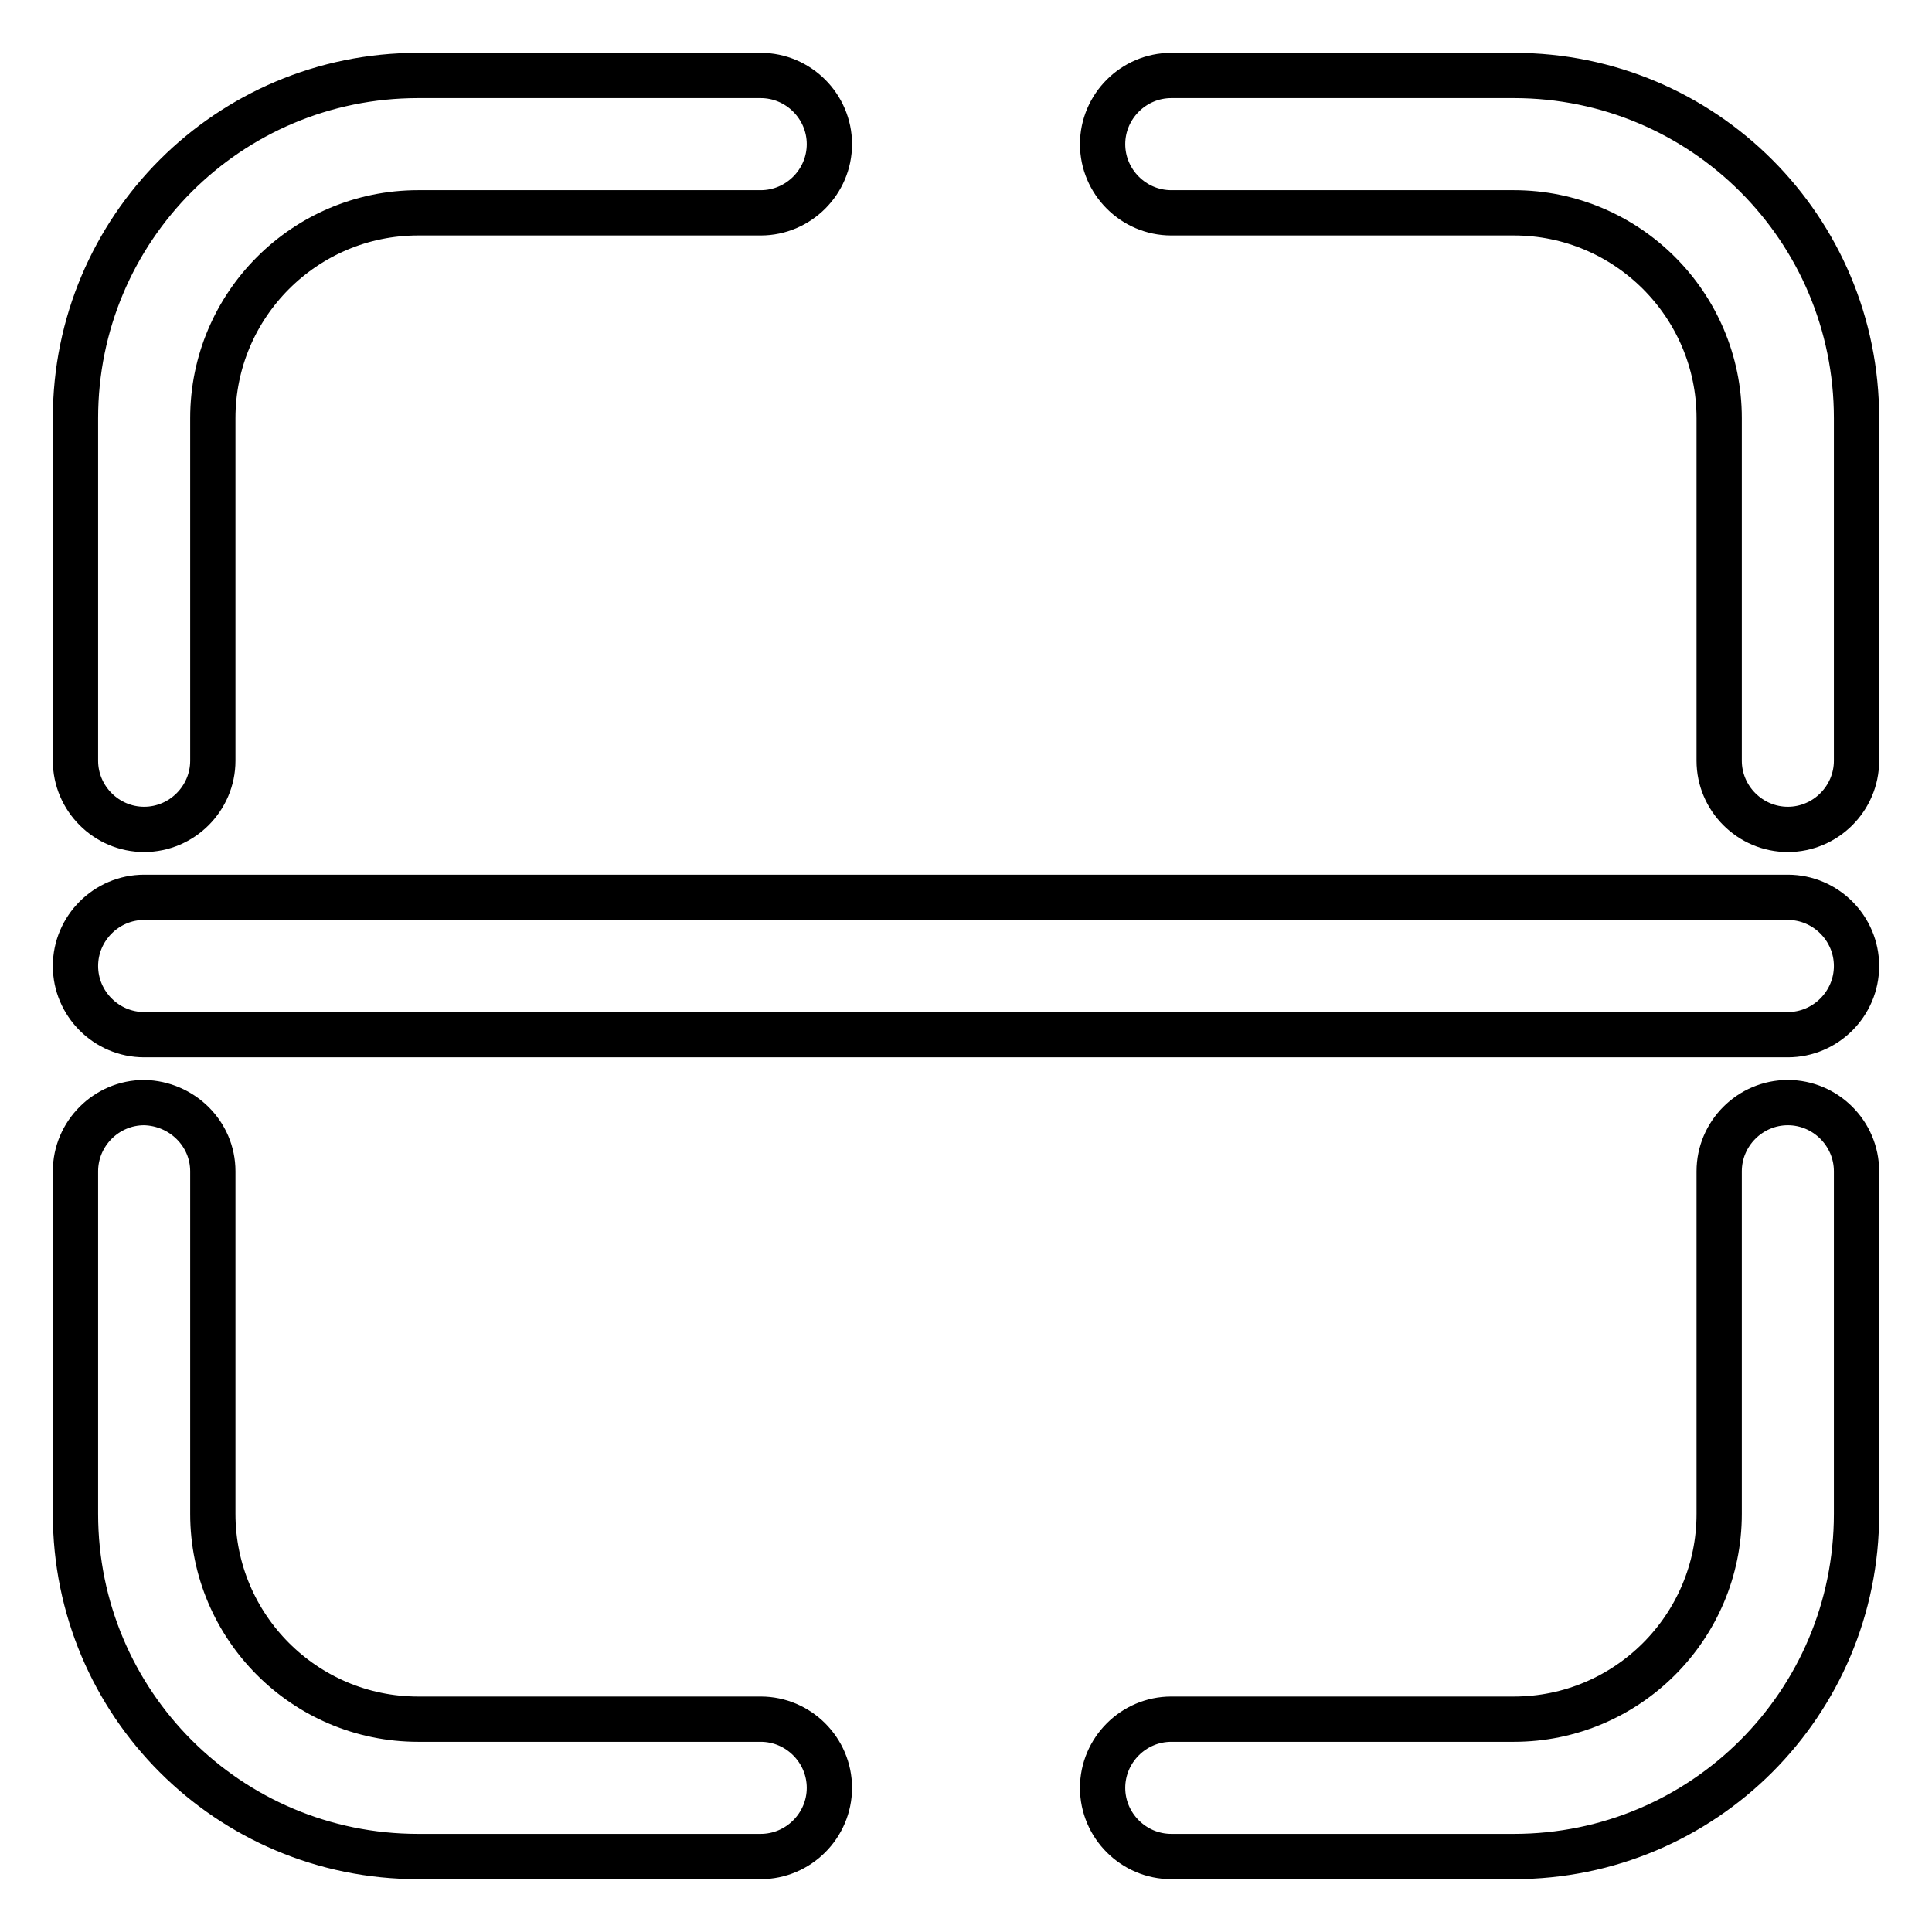 <?xml version="1.0" encoding="utf-8"?>
<!-- Svg Vector Icons : http://www.onlinewebfonts.com/icon -->
<!DOCTYPE svg PUBLIC "-//W3C//DTD SVG 1.1//EN" "http://www.w3.org/Graphics/SVG/1.1/DTD/svg11.dtd">
<svg version="1.1" xmlns="http://www.w3.org/2000/svg" xmlns:xlink="http://www.w3.org/1999/xlink" x="0px" y="0px" viewBox="0 0 256 256" enable-background="new 0 0 256 256" xml:space="preserve">
<g> <path stroke-width="6" fill-opacity="0" stroke="#000000"  d="M28.2,100.8c0,5-4.1,9.1-9.1,9.1c-5,0-9.1-4.1-9.1-9.1V55.4C10,30.3,30.3,10,55.4,10h45.4 c5,0,9.1,4.1,9.1,9.1s-4.1,9.1-9.1,9.1H55.4c-15,0-27.2,12.2-27.2,27.2V100.8z M227.8,100.8V55.4c0-15-12.2-27.2-27.2-27.2l0,0 h-45.4c-5,0-9.1-4.1-9.1-9.1c0-5,4.1-9.1,9.1-9.1h45.4c25.1,0,45.4,20.3,45.4,45.4v45.4c0,5-4.1,9.1-9.1,9.1 S227.8,105.8,227.8,100.8L227.8,100.8L227.8,100.8z M28.2,155.2v45.4c0,15,12.2,27.2,27.2,27.2h45.4c5,0,9.1,4.1,9.1,9.1 c0,5-4.1,9.1-9.1,9.1l0,0H55.4C30.3,246,10,225.7,10,200.6l0,0v-45.4c0-5,4.1-9.1,9.1-9.1C24.1,146.2,28.2,150.2,28.2,155.2z  M227.8,155.2c0-5,4.1-9.1,9.1-9.1s9.1,4.1,9.1,9.1v45.4c0,25.1-20.3,45.4-45.4,45.4l0,0h-45.4c-5,0-9.1-4.1-9.1-9.1 c0-5,4.1-9.1,9.1-9.1h45.4c15,0,27.2-12.2,27.2-27.2V155.2L227.8,155.2z M19.1,118.9h217.8c5,0,9.1,4.1,9.1,9.1 c0,5-4.1,9.1-9.1,9.1c0,0,0,0,0,0H19.1c-5,0-9.1-4.1-9.1-9.1C10,123,14.1,118.9,19.1,118.9z"/></g>
</svg>
